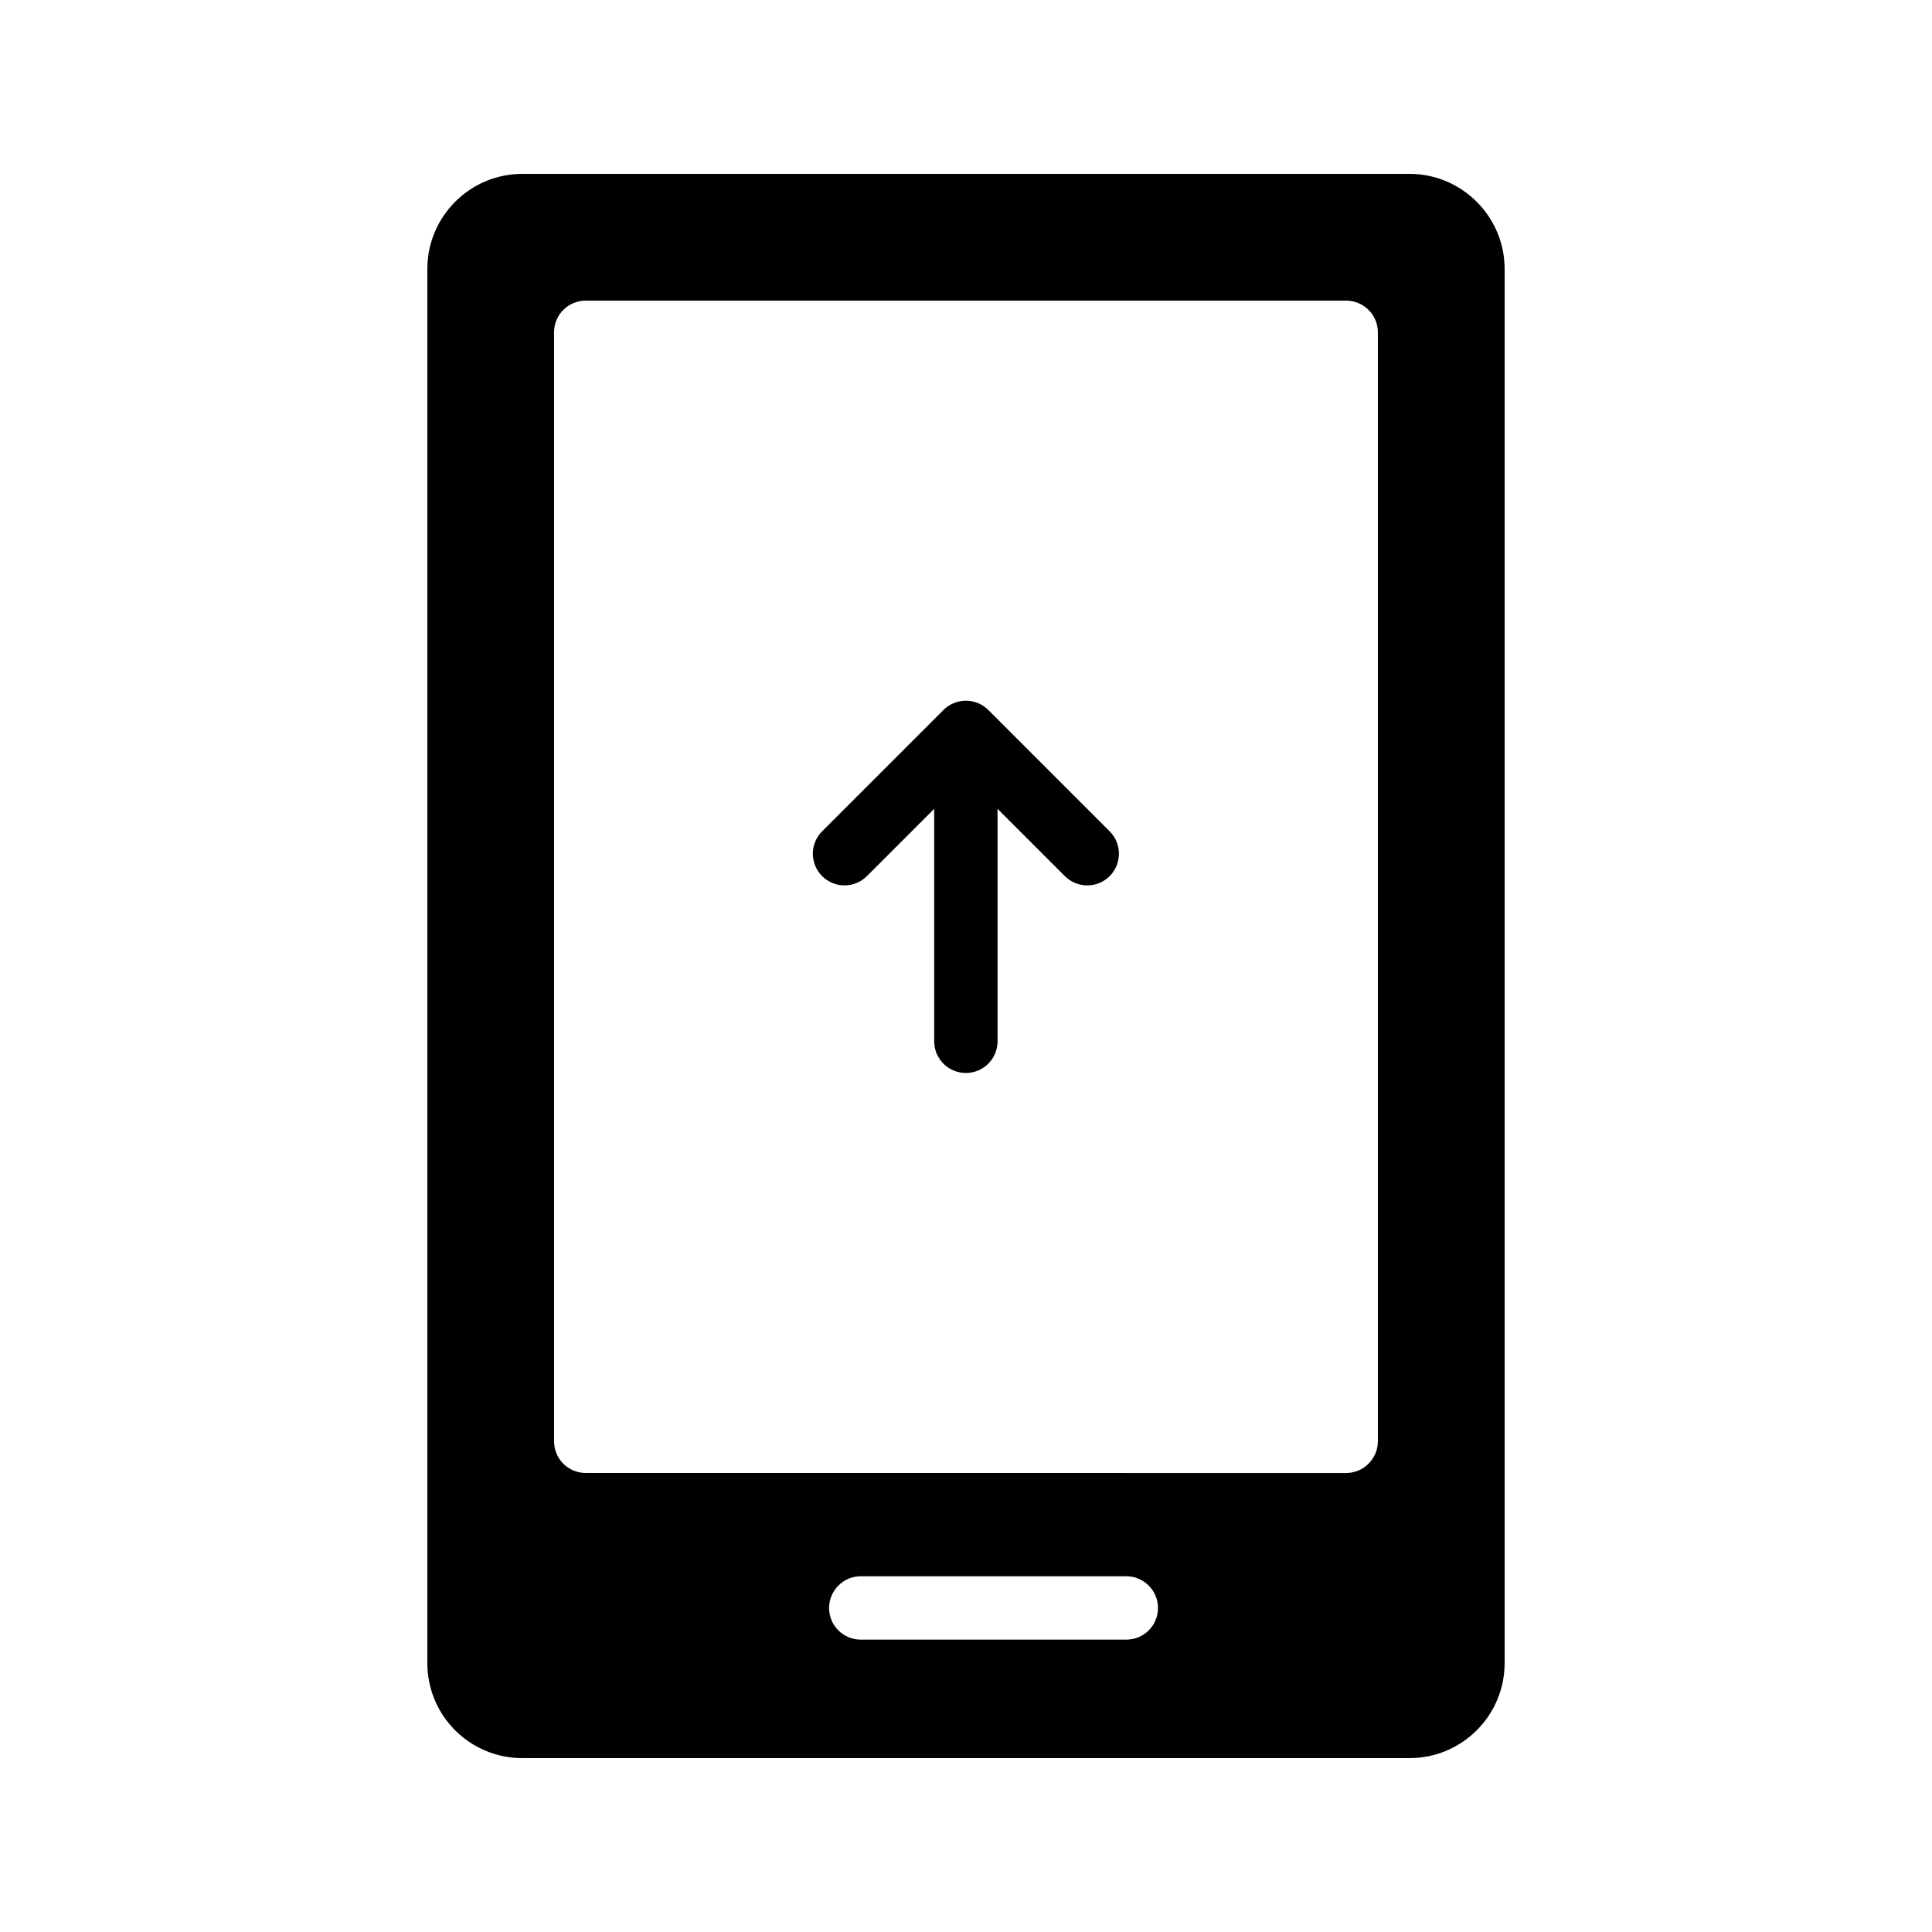 <?xml version="1.0" encoding="UTF-8"?>
<!-- Uploaded to: SVG Repo, www.svgrepo.com, Generator: SVG Repo Mixer Tools -->
<svg fill="#000000" width="800px" height="800px" version="1.1" viewBox="144 144 512 512" xmlns="http://www.w3.org/2000/svg">
 <g>
  <path d="m517.55 609.92c13.855 0 25.191-11.25 25.191-25.191v-369.46c0-13.855-11.336-25.191-25.191-25.191h-235.11c-13.938 0-25.191 11.336-25.191 25.191v369.46c0 13.938 11.254 25.191 25.191 25.191zm-75.066-31.402h-70.367c-4.617 0-8.398-3.695-8.398-8.398 0-4.617 3.777-8.398 8.398-8.398h70.367c4.617 0 8.398 3.777 8.398 8.398-0.004 4.703-3.781 8.398-8.398 8.398zm-151.65-346.45c0-4.617 3.695-8.398 8.398-8.398h201.52c4.617 0 8.398 3.777 8.398 8.398v293.89c0 4.617-3.777 8.398-8.398 8.398l-201.52-0.004c-4.703 0-8.398-3.777-8.398-8.398z"/>
  <path d="m373.74 376.18 17.828-17.828v61.598c0 4.641 3.758 8.398 8.398 8.398 4.637 0 8.398-3.754 8.398-8.398v-61.598l17.828 17.828c1.641 1.641 3.789 2.461 5.938 2.461 2.148 0 4.297-0.82 5.938-2.461 3.281-3.281 3.281-8.594 0-11.875l-32.156-32.156c-0.777-0.777-1.707-1.391-2.734-1.82-2.051-0.848-4.363-0.848-6.414 0-1.031 0.426-1.961 1.043-2.734 1.82l-32.156 32.156c-3.281 3.281-3.281 8.594 0 11.875 3.273 3.277 8.586 3.277 11.867 0z"/>
 </g>
</svg>